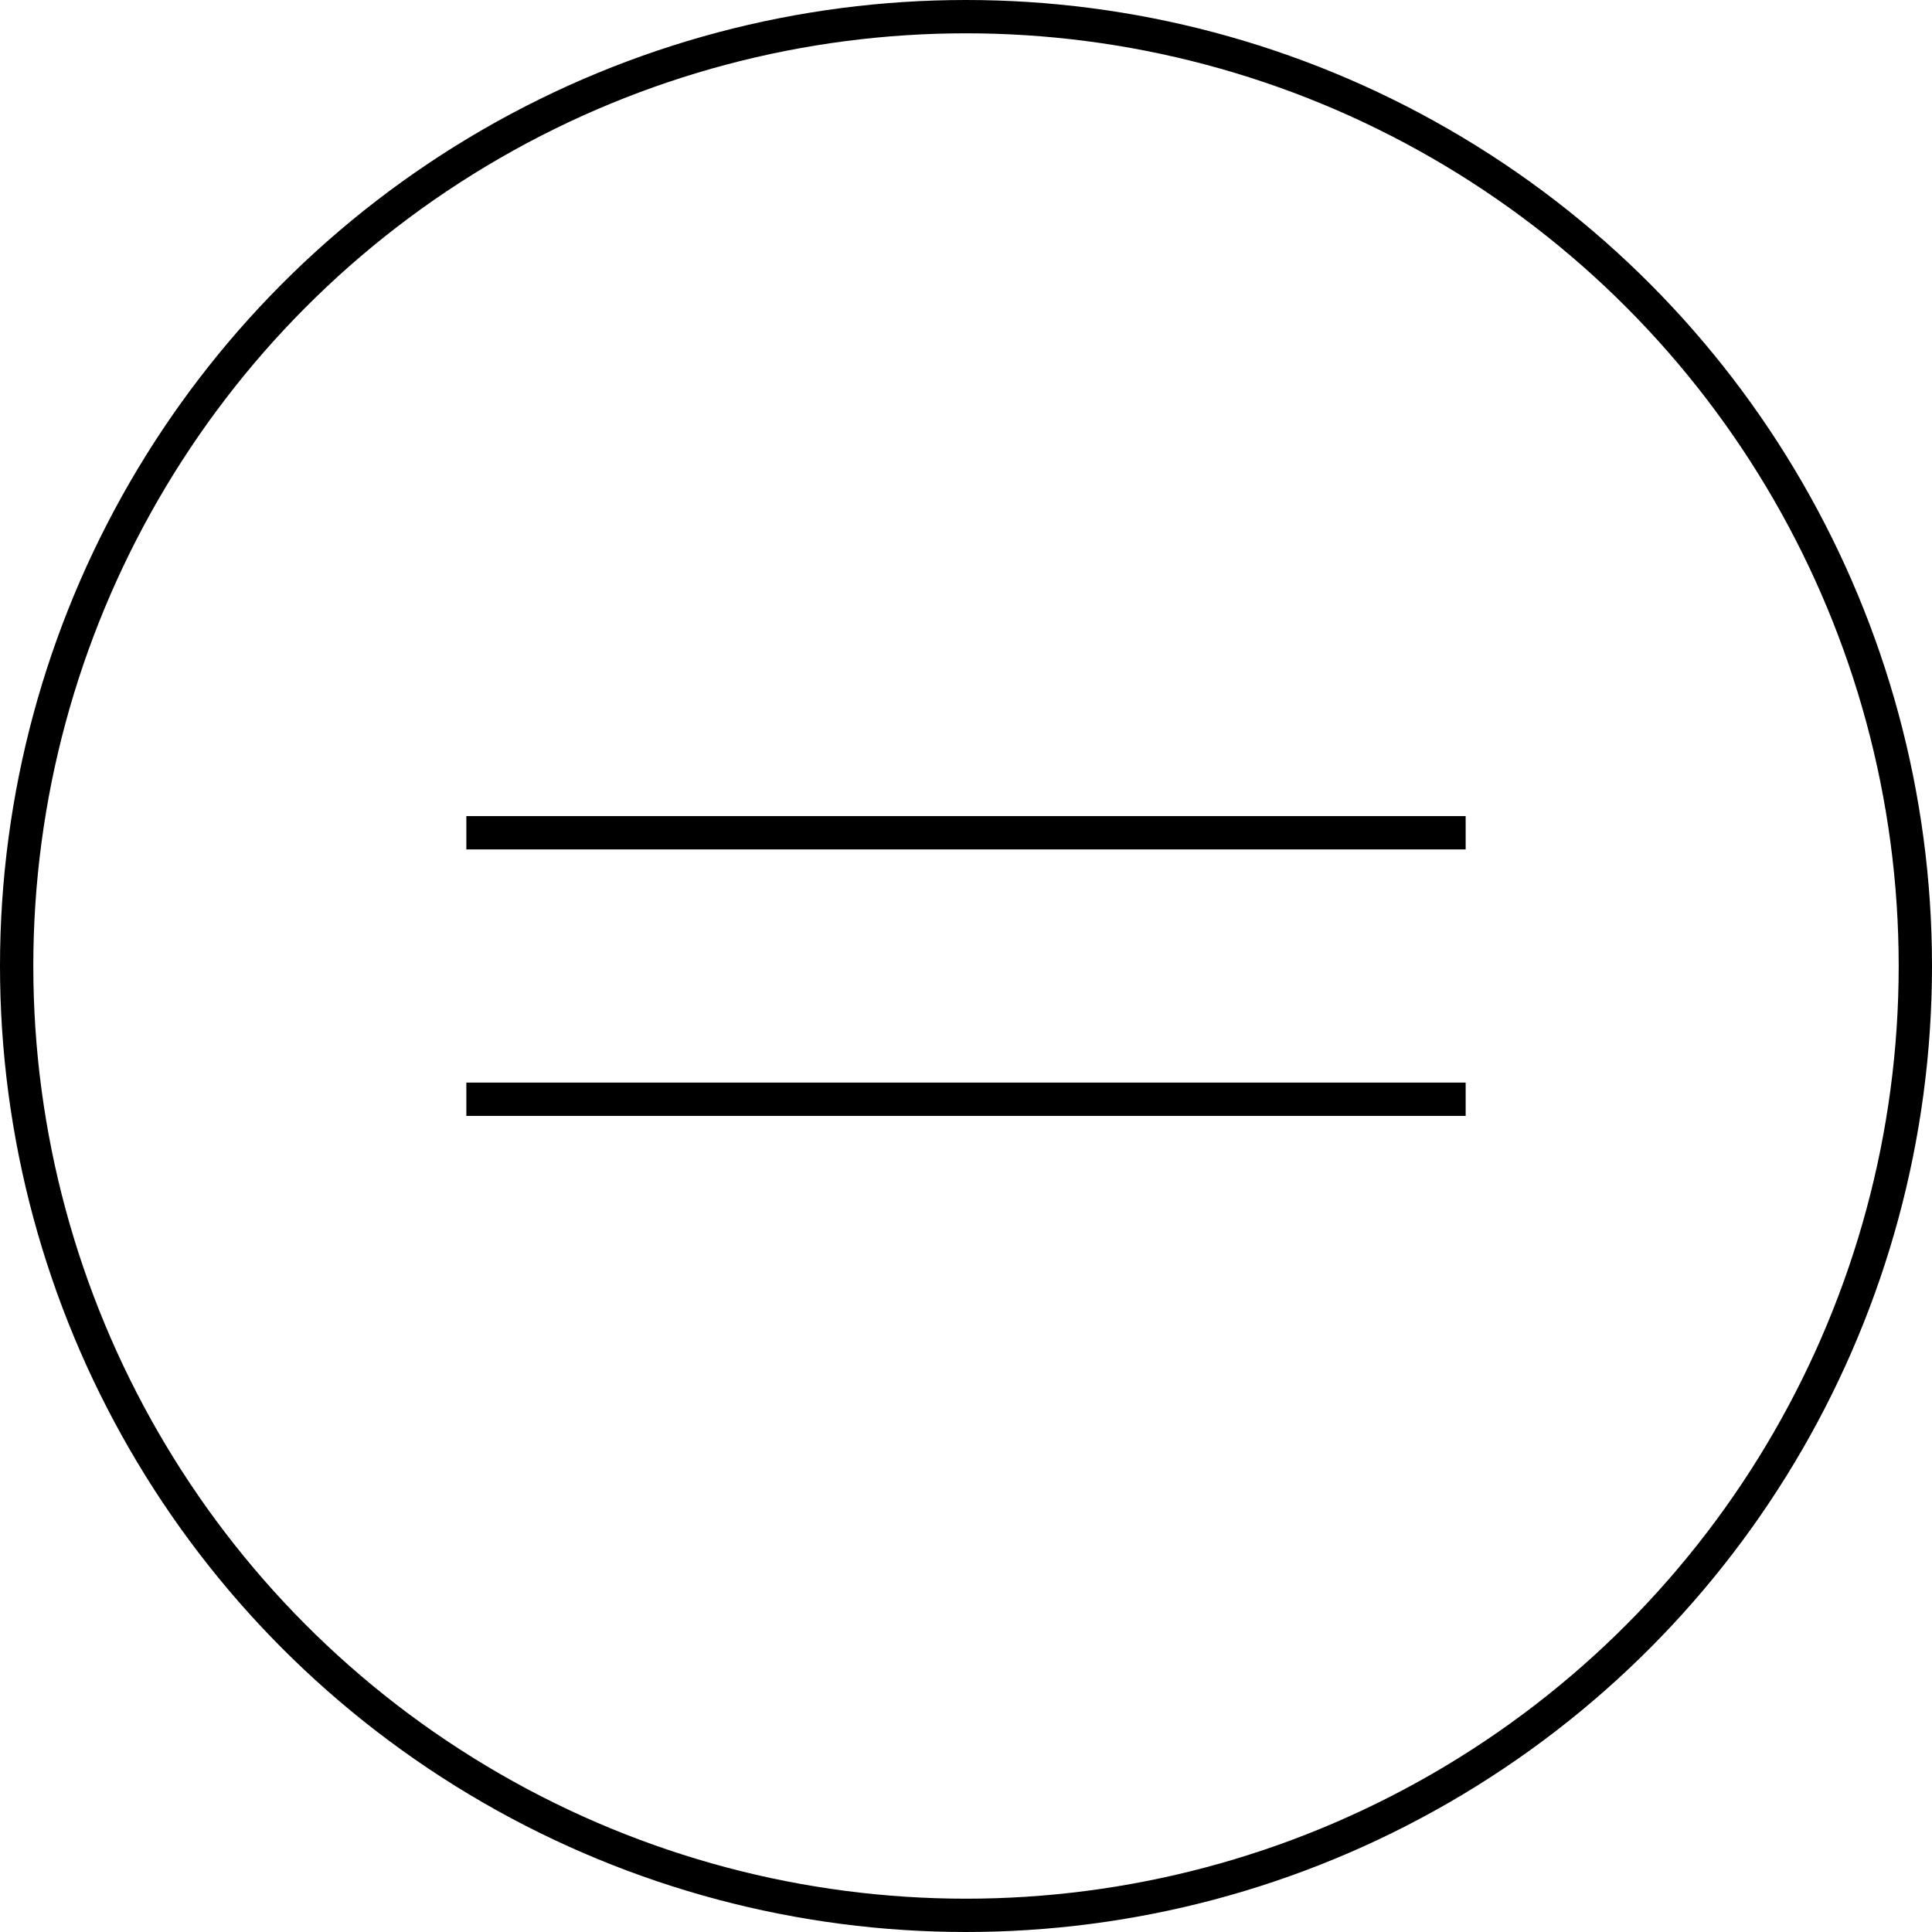 <svg xmlns="http://www.w3.org/2000/svg" width="58" height="58" viewBox="0 0 58 58">
  <g id="menu" transform="translate(-1240 -18)">
    <g id="楕円形_1" data-name="楕円形 1" transform="translate(1240 18)" fill="none" stroke="#000" stroke-width="1">
      <circle cx="29" cy="29" r="29" stroke="none"/>
      <circle cx="29" cy="29" r="28.5" fill="none"/>
    </g>
    <g id="グループ_5" data-name="グループ 5">
      <line id="線_1" data-name="線 1" x2="30" transform="translate(1254 43)" fill="none" stroke="#000" stroke-width="1"/>
      <line id="線_2" data-name="線 2" x2="30" transform="translate(1254 51)" fill="none" stroke="#000" stroke-width="1"/>
    </g>
  </g>
</svg>
